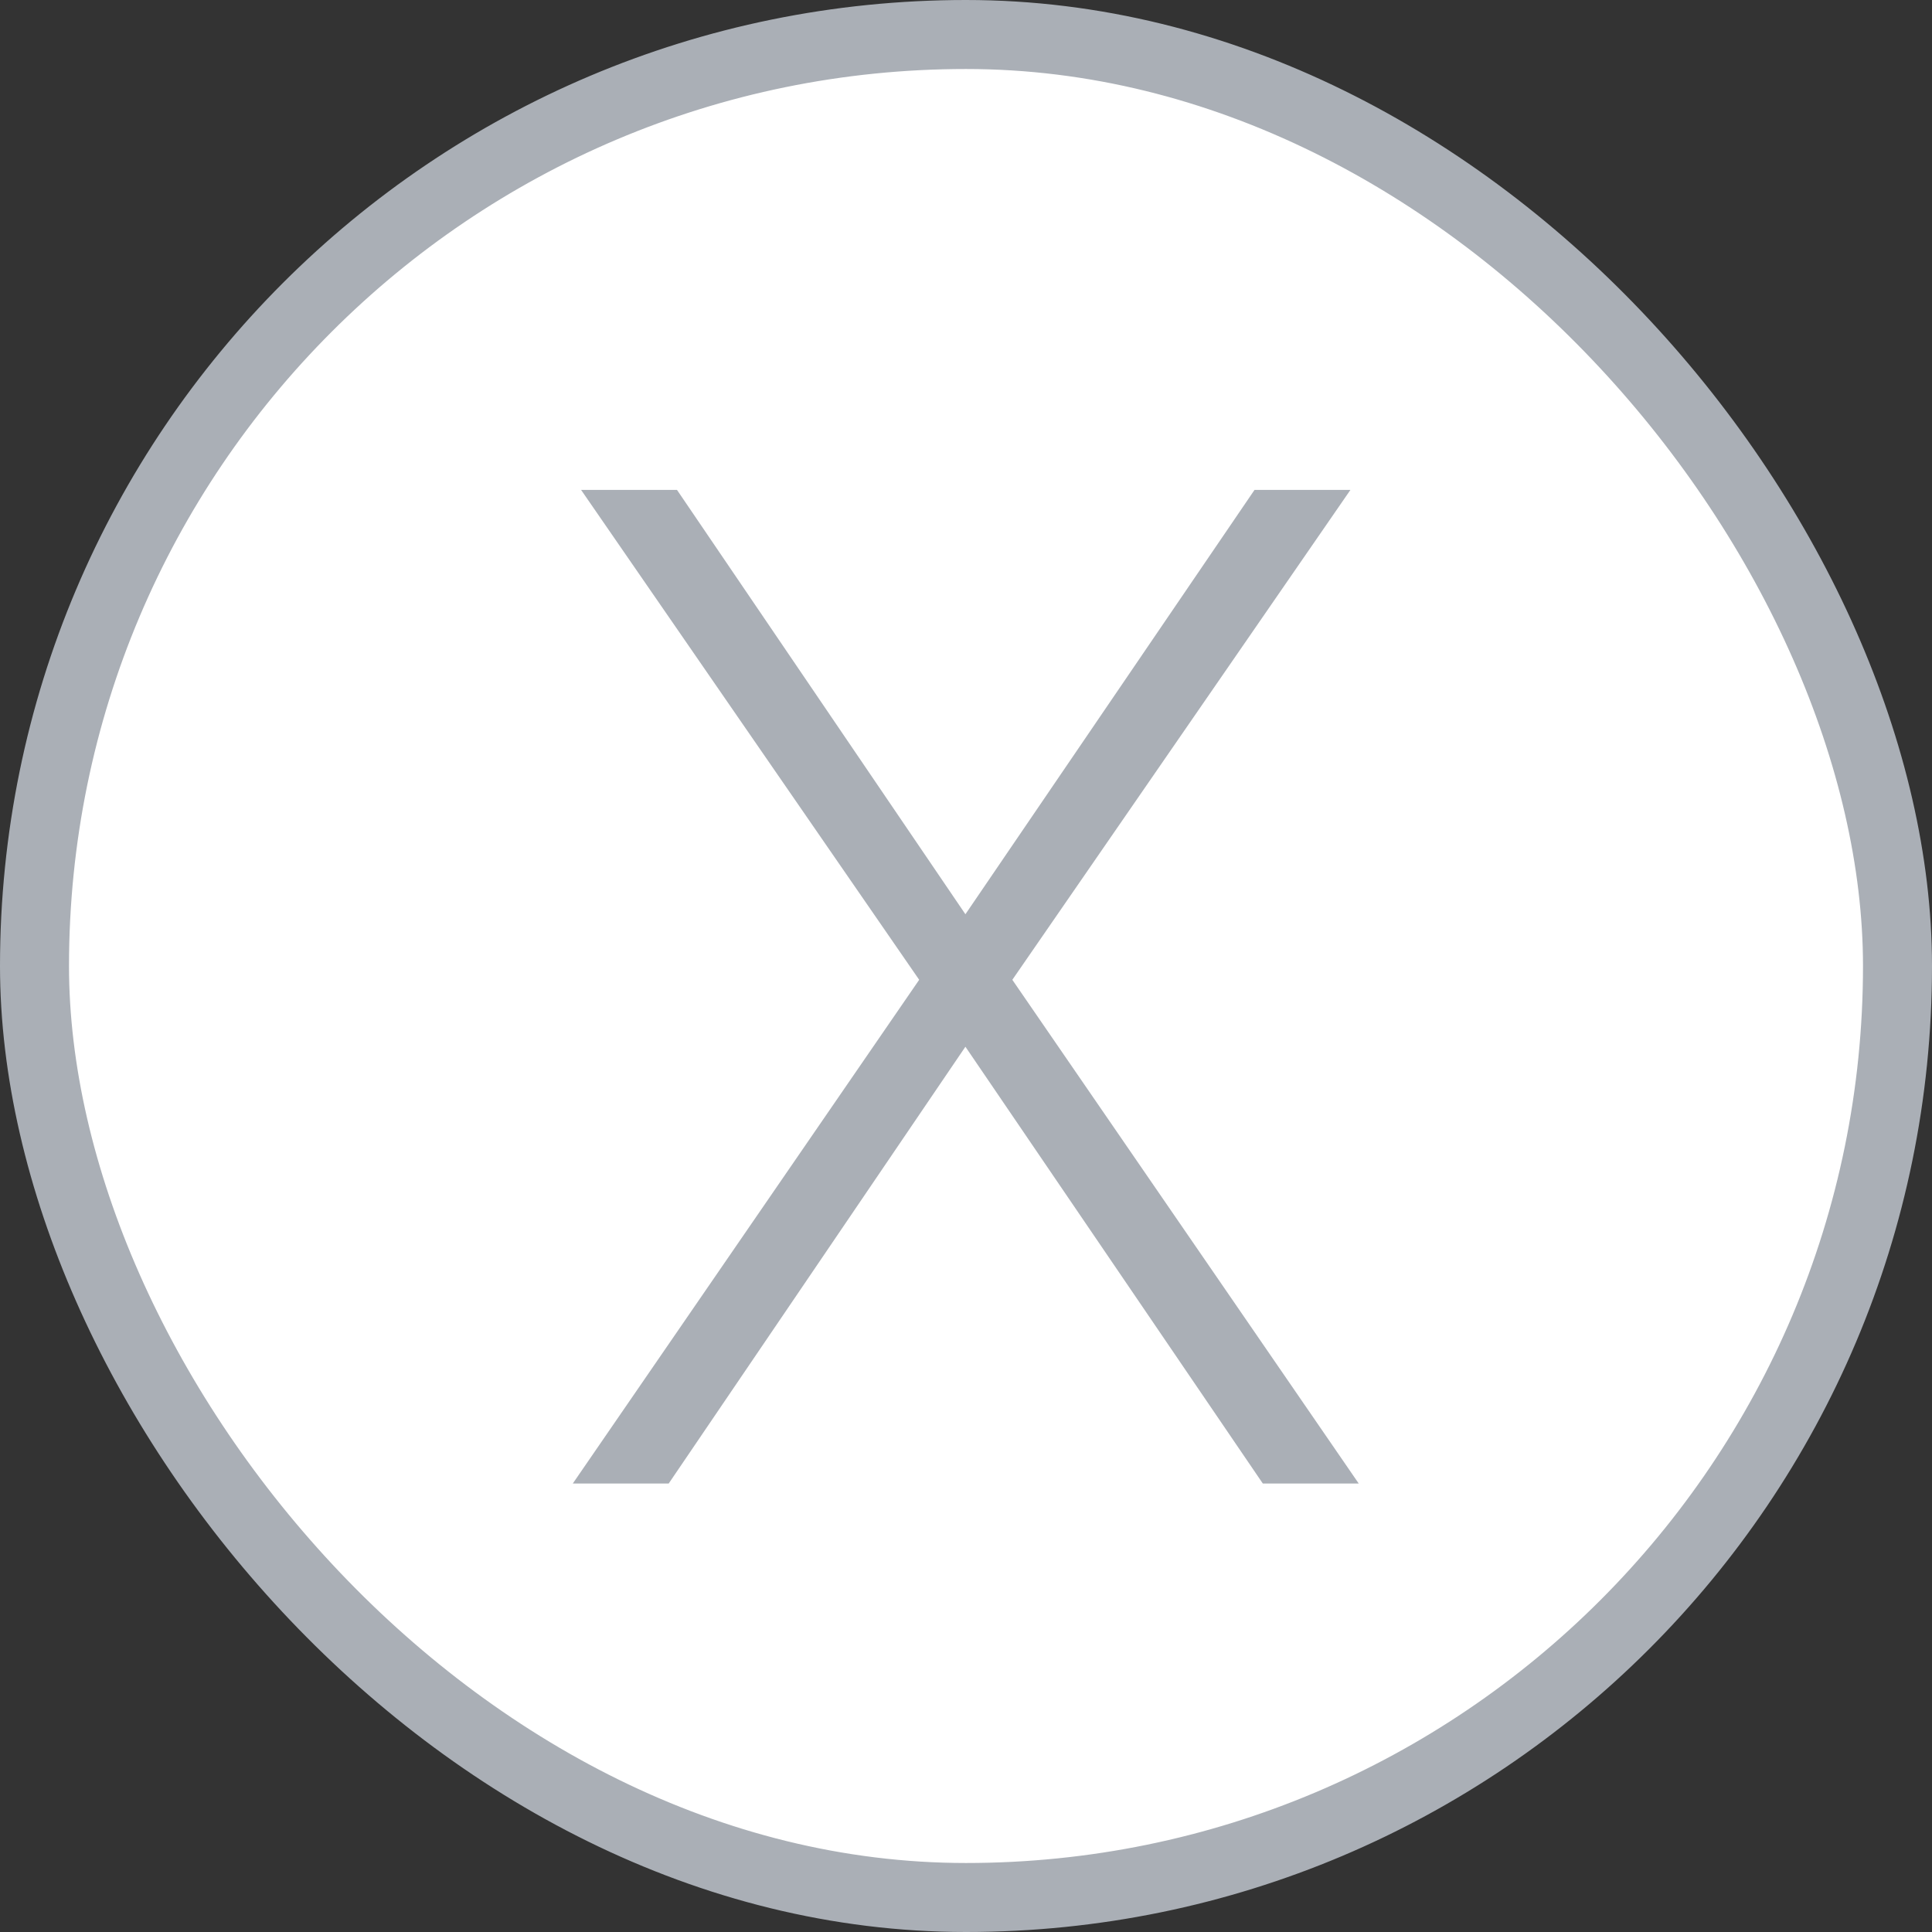 <svg width="56" height="56" viewBox="0 0 56 56" fill="none" xmlns="http://www.w3.org/2000/svg">
<rect x="0" y="0" width="56" height="56" fill="#333333" stroke="none"/>
<rect x="1" y="1" width="54" height="54" rx="27" fill="white" stroke="#AAAFB6" stroke-width="2"/>
<path d="M16.603 43L26.643 28.4L16.843 14.2H19.623L27.983 26.5L36.363 14.2H39.143L29.343 28.4L39.383 43H36.603L27.983 30.34L19.383 43H16.603Z" fill="#AAAFB6"/>
</svg>
